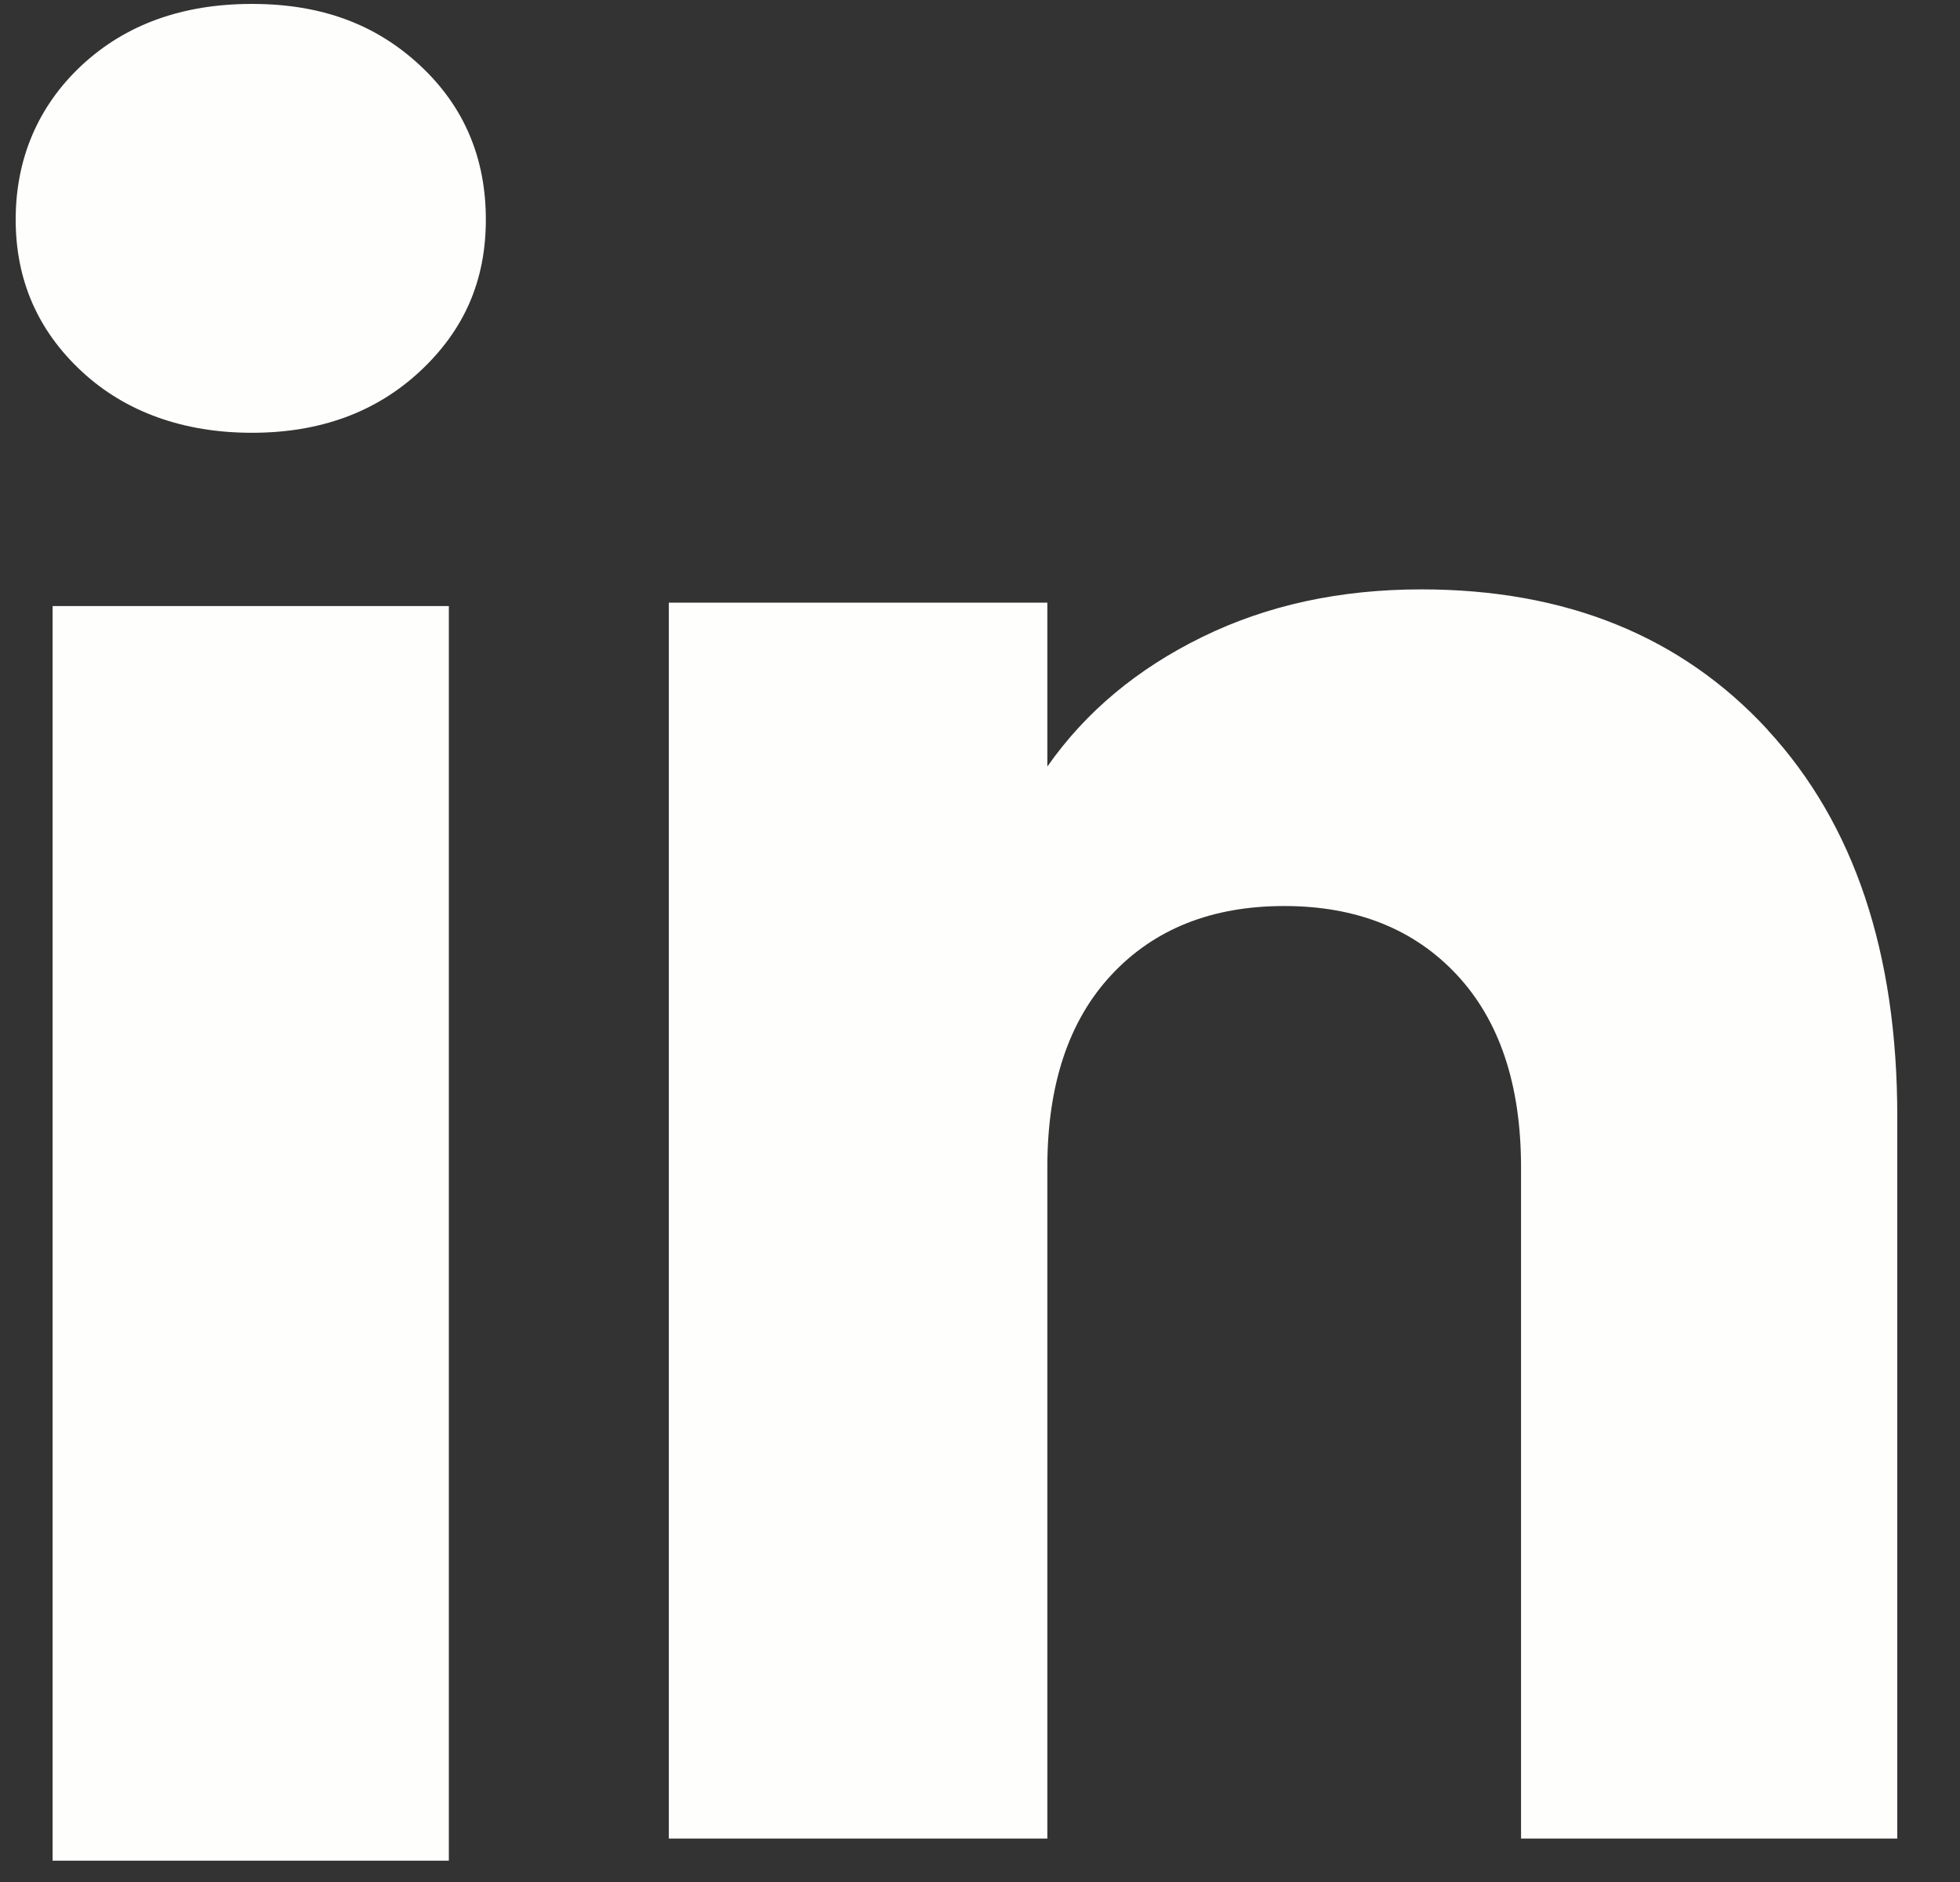 <svg width="25" height="24" viewBox="0 0 25 24" fill="none" xmlns="http://www.w3.org/2000/svg">
<rect x="0" y="0" width="25" height="24" fill="#333333" stroke="none"/>
<path d="M1.042 4.736C0.48 4.214 0.2 3.568 0.2 2.8C0.2 2.031 0.481 1.357 1.042 0.833C1.604 0.311 2.327 0.05 3.214 0.05C4.1 0.05 4.795 0.311 5.356 0.833C5.918 1.355 6.197 2.012 6.197 2.8C6.197 3.587 5.916 4.214 5.356 4.736C4.794 5.258 4.081 5.519 3.214 5.519C2.347 5.519 1.604 5.258 1.042 4.736ZM5.725 7.729V23.728H0.671V7.729H5.725Z" fill="#FEFFFC"/>
<path d="M22.548 9.31C23.65 10.506 24.2 12.148 24.2 14.238V23.446H19.401V14.887C19.401 13.833 19.127 13.014 18.581 12.43C18.036 11.847 17.3 11.554 16.38 11.554C15.459 11.554 14.723 11.846 14.178 12.43C13.632 13.014 13.359 13.833 13.359 14.887V23.446H8.531V7.685H13.359V9.775C13.847 9.078 14.507 8.528 15.335 8.123C16.163 7.717 17.094 7.516 18.13 7.516C19.974 7.516 21.448 8.114 22.548 9.308V9.31Z" fill="#FEFFFC"/>
</svg>
